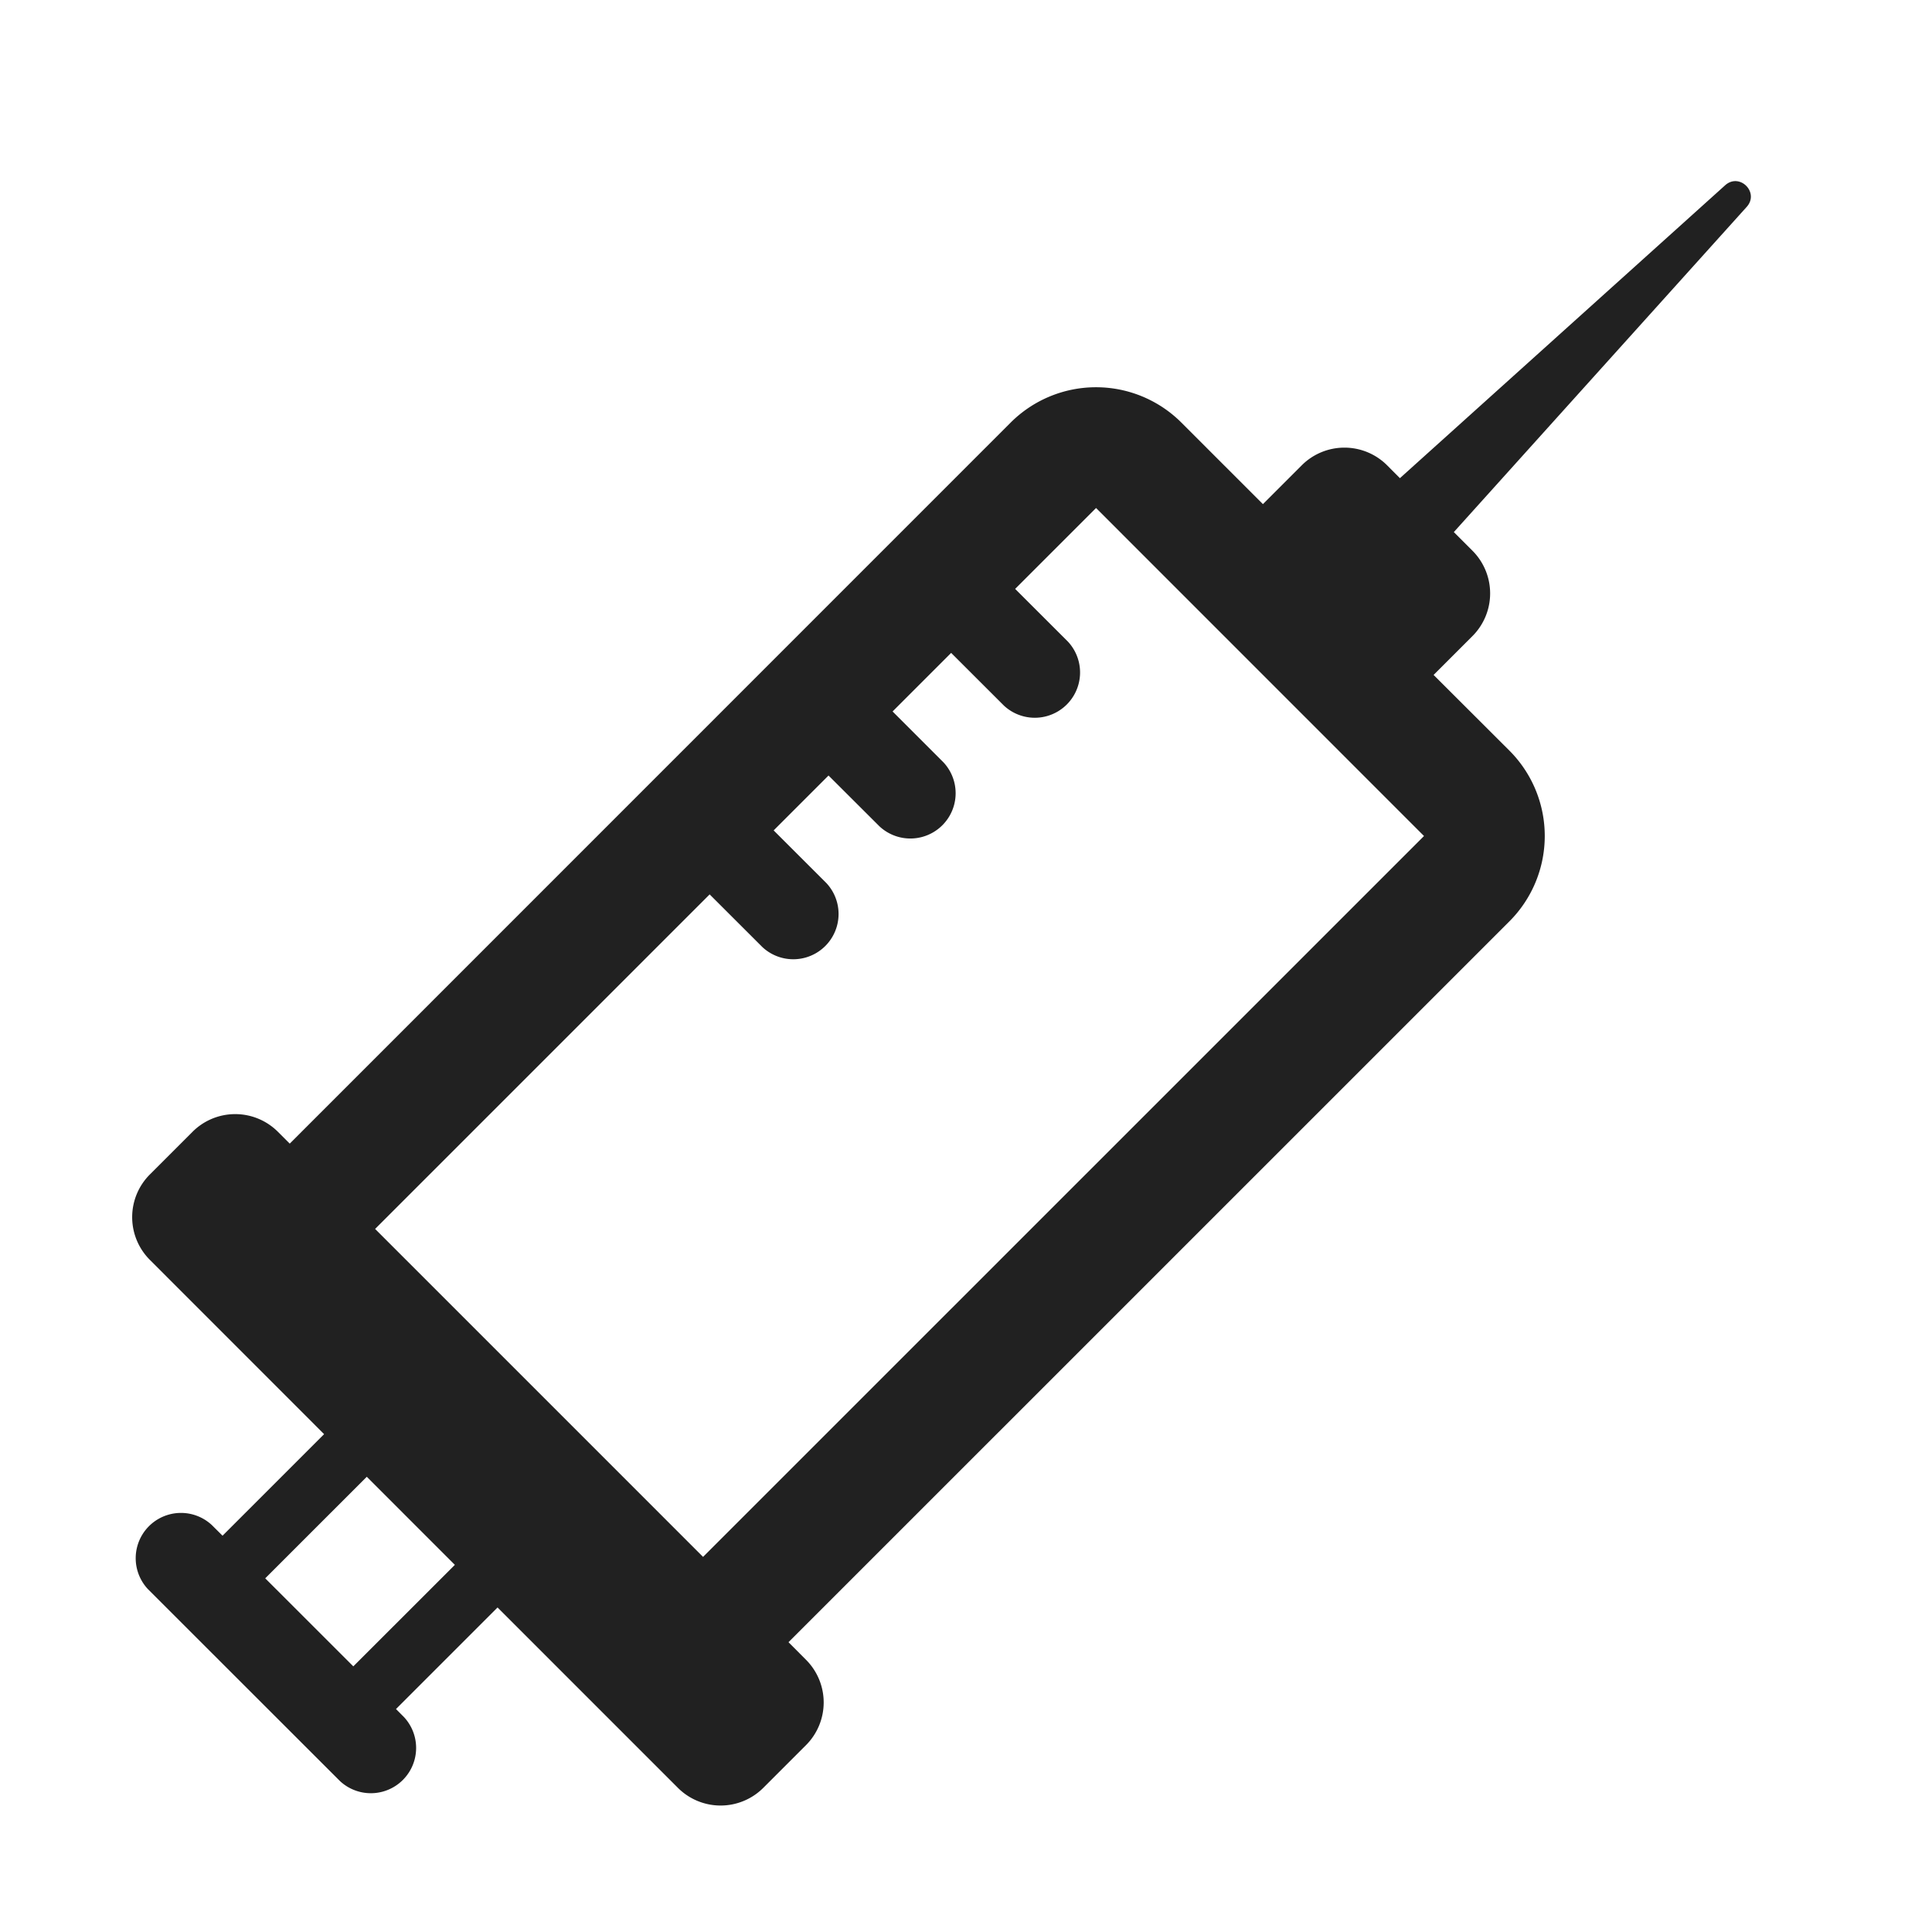<svg xmlns="http://www.w3.org/2000/svg" fill="none" viewBox="0 0 32 32"><path fill="#212121" d="m23.187 7.92 5.392-4.856c.237-.203.56.12.357.357L24.08 8.813l.308.308a1 1 0 0 1 0 1.415l-.643.643L25 12.432a2 2 0 0 1 0 2.829L13.06 27.2l.29.291a1 1 0 0 1 0 1.414l-.707.707a1 1 0 0 1-1.415 0l-2.987-2.987-1.682 1.682.132.133a.75.75 0 0 1-1.06 1.06L2.449 26.32a.75.75 0 0 1 1.06-1.06l.177.176 1.682-1.682-2.886-2.887a1 1 0 0 1 0-1.414l.707-.707a1 1 0 0 1 1.414 0l.196.196L16.739 7a2 2 0 0 1 2.829 0l1.35 1.35.643-.643a1 1 0 0 1 1.414 0zM5.852 27.6l1.682-1.681-1.459-1.459-1.682 1.682zm17.734-13.753-5.432-5.433-1.34 1.34.874.873a.75.75 0 0 1-1.06 1.06l-.874-.873-.97.97.843.843a.75.75 0 0 1-1.06 1.06l-.844-.842-.909.909.874.873a.75.75 0 0 1-1.06 1.06l-.874-.873-5.541 5.541 5.432 5.432z"/></svg>